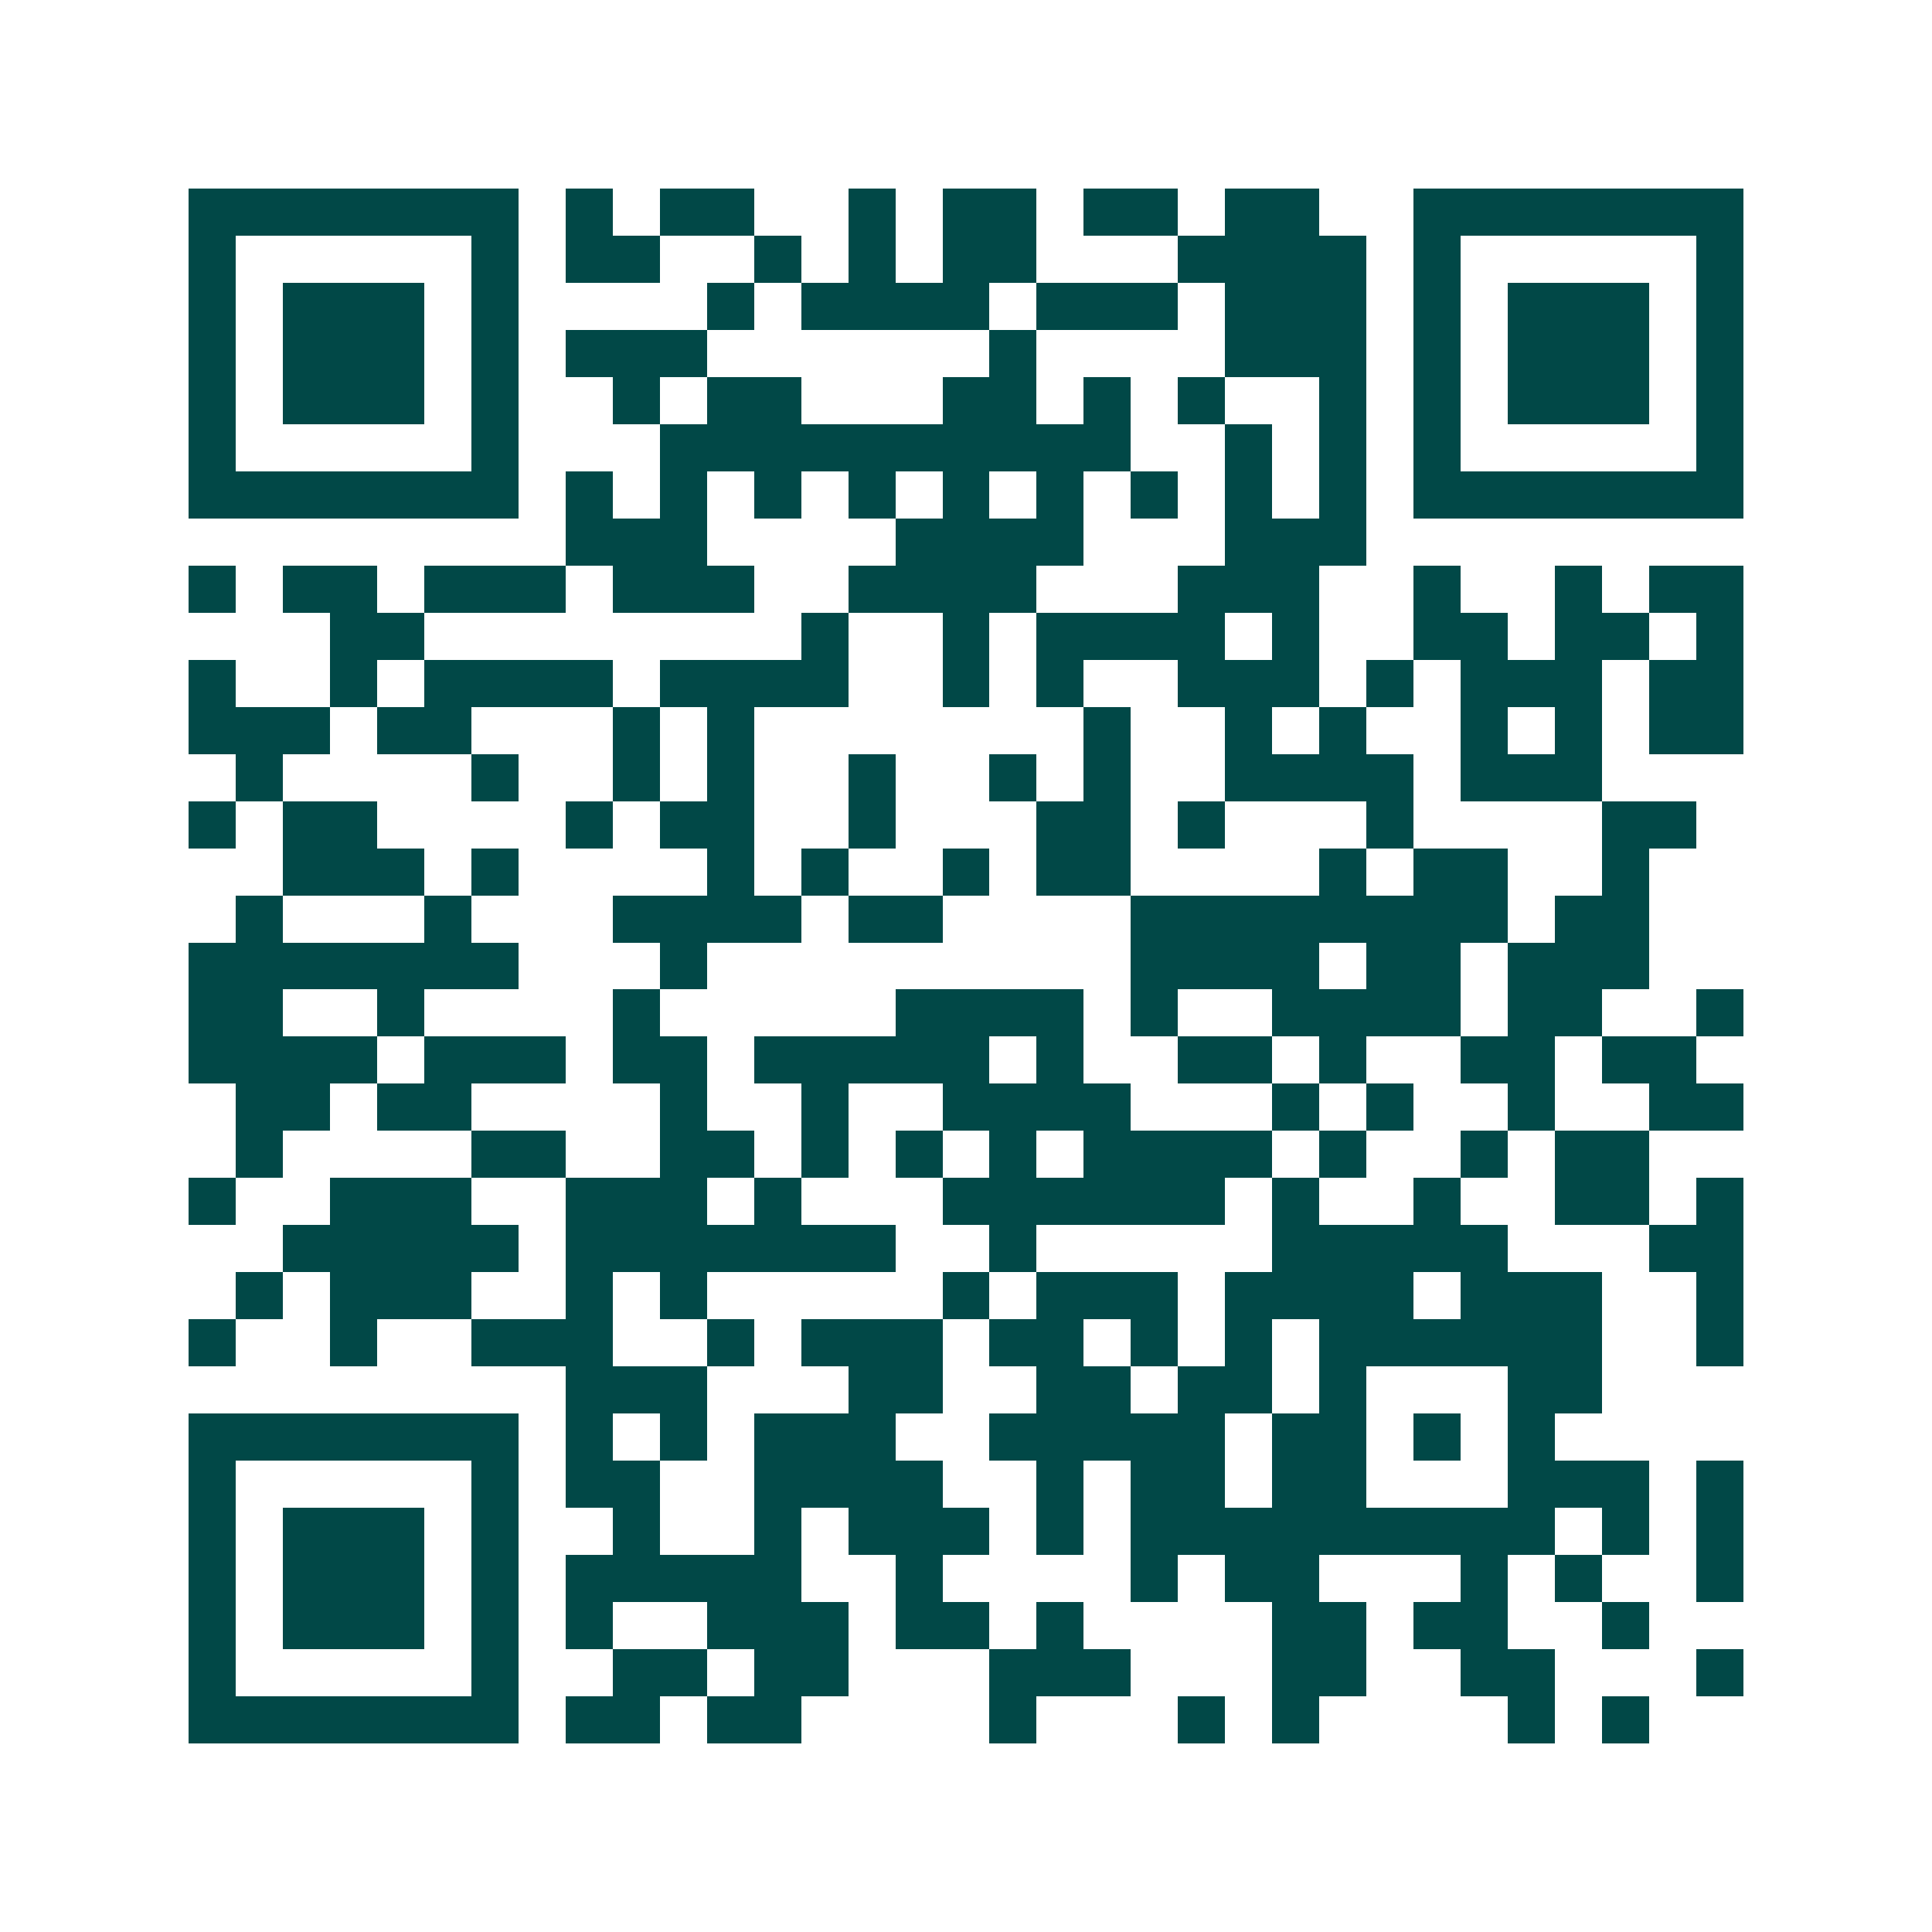 <svg xmlns="http://www.w3.org/2000/svg" width="200" height="200" viewBox="0 0 41 41" shape-rendering="crispEdges"><path fill="#ffffff" d="M0 0h41v41H0z"/><path stroke="#014847" d="M4 4.5h7m1 0h1m1 0h2m2 0h1m1 0h2m1 0h2m1 0h2m2 0h7M4 5.5h1m5 0h1m1 0h2m2 0h1m1 0h1m1 0h2m3 0h4m1 0h1m5 0h1M4 6.5h1m1 0h3m1 0h1m4 0h1m1 0h4m1 0h3m1 0h3m1 0h1m1 0h3m1 0h1M4 7.5h1m1 0h3m1 0h1m1 0h3m6 0h1m4 0h3m1 0h1m1 0h3m1 0h1M4 8.5h1m1 0h3m1 0h1m2 0h1m1 0h2m3 0h2m1 0h1m1 0h1m2 0h1m1 0h1m1 0h3m1 0h1M4 9.5h1m5 0h1m3 0h10m2 0h1m1 0h1m1 0h1m5 0h1M4 10.5h7m1 0h1m1 0h1m1 0h1m1 0h1m1 0h1m1 0h1m1 0h1m1 0h1m1 0h1m1 0h7M12 11.5h3m4 0h4m3 0h3M4 12.5h1m1 0h2m1 0h3m1 0h3m2 0h4m3 0h3m2 0h1m2 0h1m1 0h2M7 13.5h2m8 0h1m2 0h1m1 0h4m1 0h1m2 0h2m1 0h2m1 0h1M4 14.5h1m2 0h1m1 0h4m1 0h4m2 0h1m1 0h1m2 0h3m1 0h1m1 0h3m1 0h2M4 15.5h3m1 0h2m3 0h1m1 0h1m7 0h1m2 0h1m1 0h1m2 0h1m1 0h1m1 0h2M5 16.5h1m4 0h1m2 0h1m1 0h1m2 0h1m2 0h1m1 0h1m2 0h4m1 0h3M4 17.5h1m1 0h2m4 0h1m1 0h2m2 0h1m3 0h2m1 0h1m3 0h1m4 0h2M6 18.5h3m1 0h1m4 0h1m1 0h1m2 0h1m1 0h2m4 0h1m1 0h2m2 0h1M5 19.5h1m3 0h1m3 0h4m1 0h2m4 0h8m1 0h2M4 20.5h7m3 0h1m9 0h4m1 0h2m1 0h3M4 21.5h2m2 0h1m4 0h1m5 0h4m1 0h1m2 0h4m1 0h2m2 0h1M4 22.5h4m1 0h3m1 0h2m1 0h5m1 0h1m2 0h2m1 0h1m2 0h2m1 0h2M5 23.5h2m1 0h2m4 0h1m2 0h1m2 0h4m3 0h1m1 0h1m2 0h1m2 0h2M5 24.5h1m4 0h2m2 0h2m1 0h1m1 0h1m1 0h1m1 0h4m1 0h1m2 0h1m1 0h2M4 25.5h1m2 0h3m2 0h3m1 0h1m3 0h6m1 0h1m2 0h1m2 0h2m1 0h1M6 26.5h5m1 0h7m2 0h1m5 0h5m3 0h2M5 27.5h1m1 0h3m2 0h1m1 0h1m5 0h1m1 0h3m1 0h4m1 0h3m2 0h1M4 28.5h1m2 0h1m2 0h3m2 0h1m1 0h3m1 0h2m1 0h1m1 0h1m1 0h6m2 0h1M12 29.5h3m3 0h2m2 0h2m1 0h2m1 0h1m3 0h2M4 30.5h7m1 0h1m1 0h1m1 0h3m2 0h5m1 0h2m1 0h1m1 0h1M4 31.5h1m5 0h1m1 0h2m2 0h4m2 0h1m1 0h2m1 0h2m3 0h3m1 0h1M4 32.5h1m1 0h3m1 0h1m2 0h1m2 0h1m1 0h3m1 0h1m1 0h9m1 0h1m1 0h1M4 33.5h1m1 0h3m1 0h1m1 0h5m2 0h1m4 0h1m1 0h2m3 0h1m1 0h1m2 0h1M4 34.5h1m1 0h3m1 0h1m1 0h1m2 0h3m1 0h2m1 0h1m4 0h2m1 0h2m2 0h1M4 35.5h1m5 0h1m2 0h2m1 0h2m3 0h3m3 0h2m2 0h2m3 0h1M4 36.5h7m1 0h2m1 0h2m4 0h1m3 0h1m1 0h1m4 0h1m1 0h1"/></svg>
